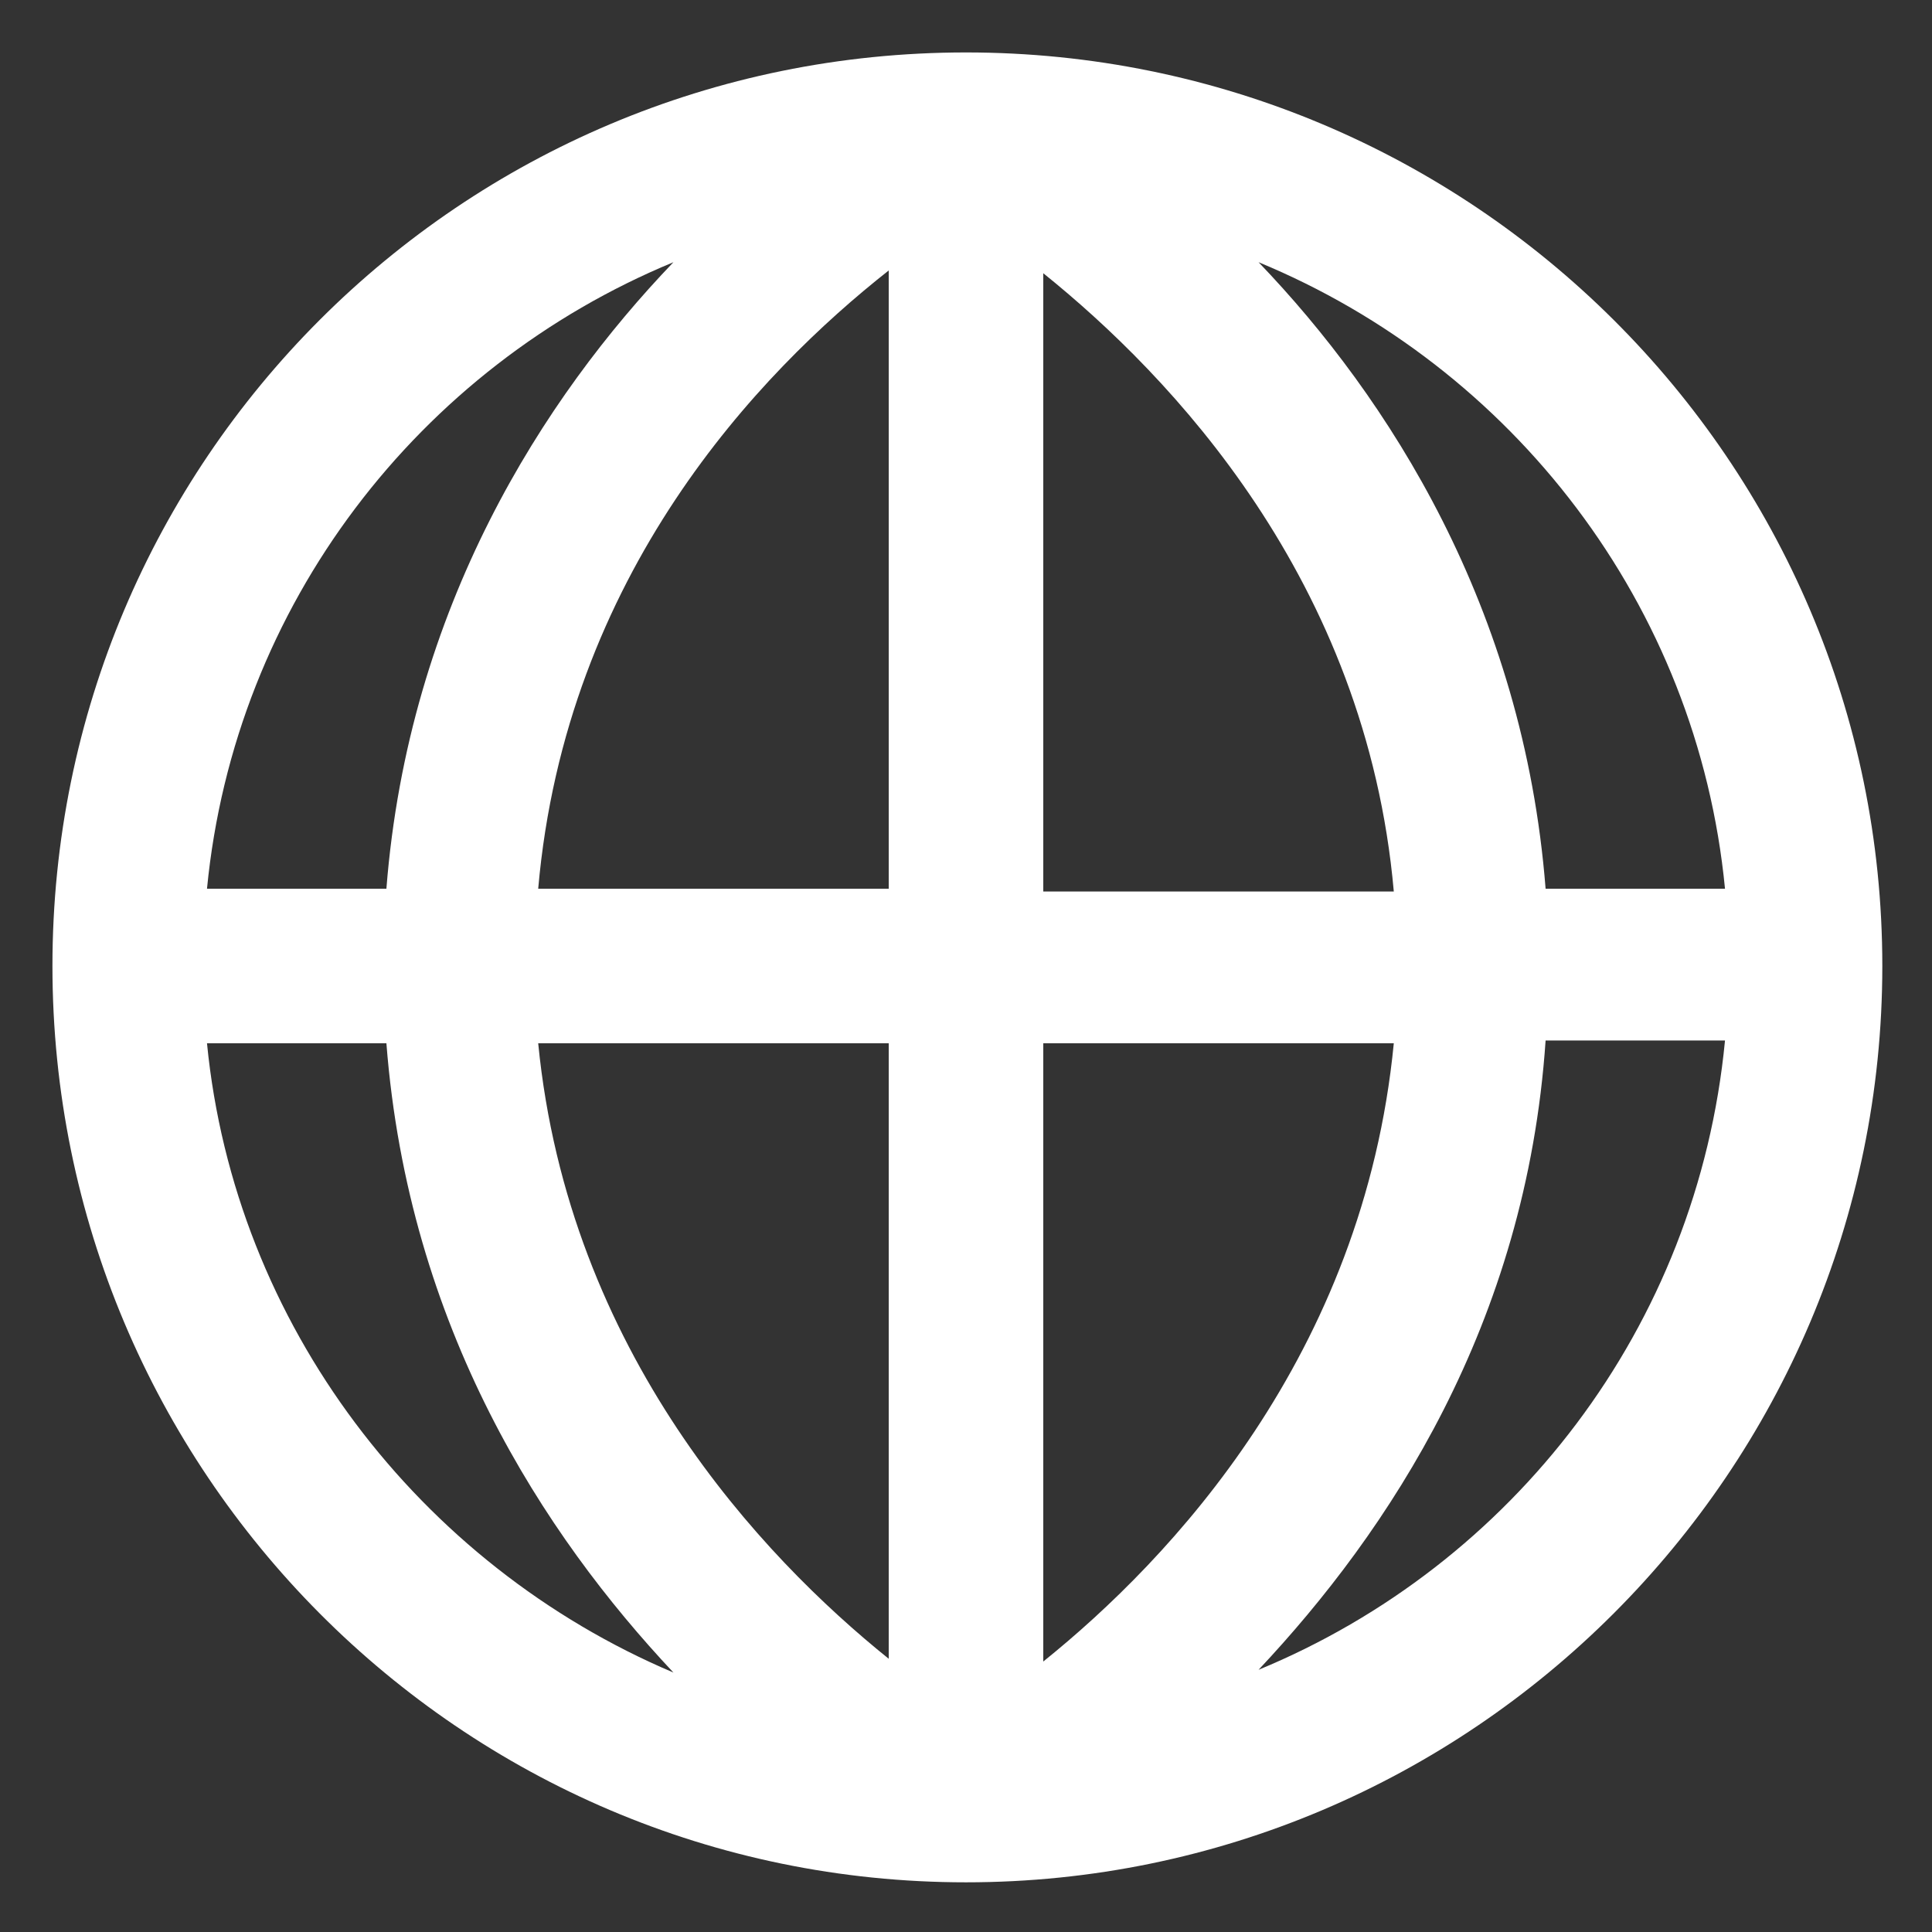 <?xml version="1.0" encoding="utf-8"?>
<!-- Generator: Adobe Illustrator 27.0.0, SVG Export Plug-In . SVG Version: 6.00 Build 0)  -->
<svg version="1.1" id="圖層_1" xmlns="http://www.w3.org/2000/svg" xmlns:xlink="http://www.w3.org/1999/xlink" x="0px" y="0px"
	 viewBox="0 0 70 70" style="enable-background:new 0 0 70 70;" xml:space="preserve">
<rect x="0" y="0" width="70" height="70" fill="#333333" stroke="none"/>
<style type="text/css">
	.st0{fill:#FFFFFF;}
</style>
<g>
	<g id="design">
		<g>
			<path class="st0" d="M35,1.9C16.7,1.9,1.9,16.7,1.9,35S16.7,68.2,35,68.2S68.2,53.3,68.2,35S53.3,1.9,35,1.9z M24.4,9.5
				C19.7,14.4,14.8,22,14,32.2H7.5C8.5,21.9,15.2,13.3,24.4,9.5z M7.5,37.8H14c0.8,10.3,5.7,17.8,10.4,22.8
				C15.2,56.7,8.5,48,7.5,37.8z M32.2,60.1C27.6,56.4,20.6,49,19.5,37.8h12.7V60.1z M32.2,32.2H19.5c1-11.4,8-18.7,12.7-22.4V32.2z
				 M62.5,32.2H56C55.2,22,50.3,14.4,45.6,9.5C54.8,13.3,61.5,21.9,62.5,32.2z M37.8,9.9c4.6,3.7,11.7,11.1,12.7,22.4H37.8V9.9z
				 M37.8,60.2V37.8h12.7C49.4,49.1,42.4,56.5,37.8,60.2z M45.6,60.5c4.7-5,9.7-12.5,10.4-22.8h6.5C61.5,48.1,54.8,56.7,45.6,60.5z"
				/>
		</g>
	</g>
</g>
</svg>
